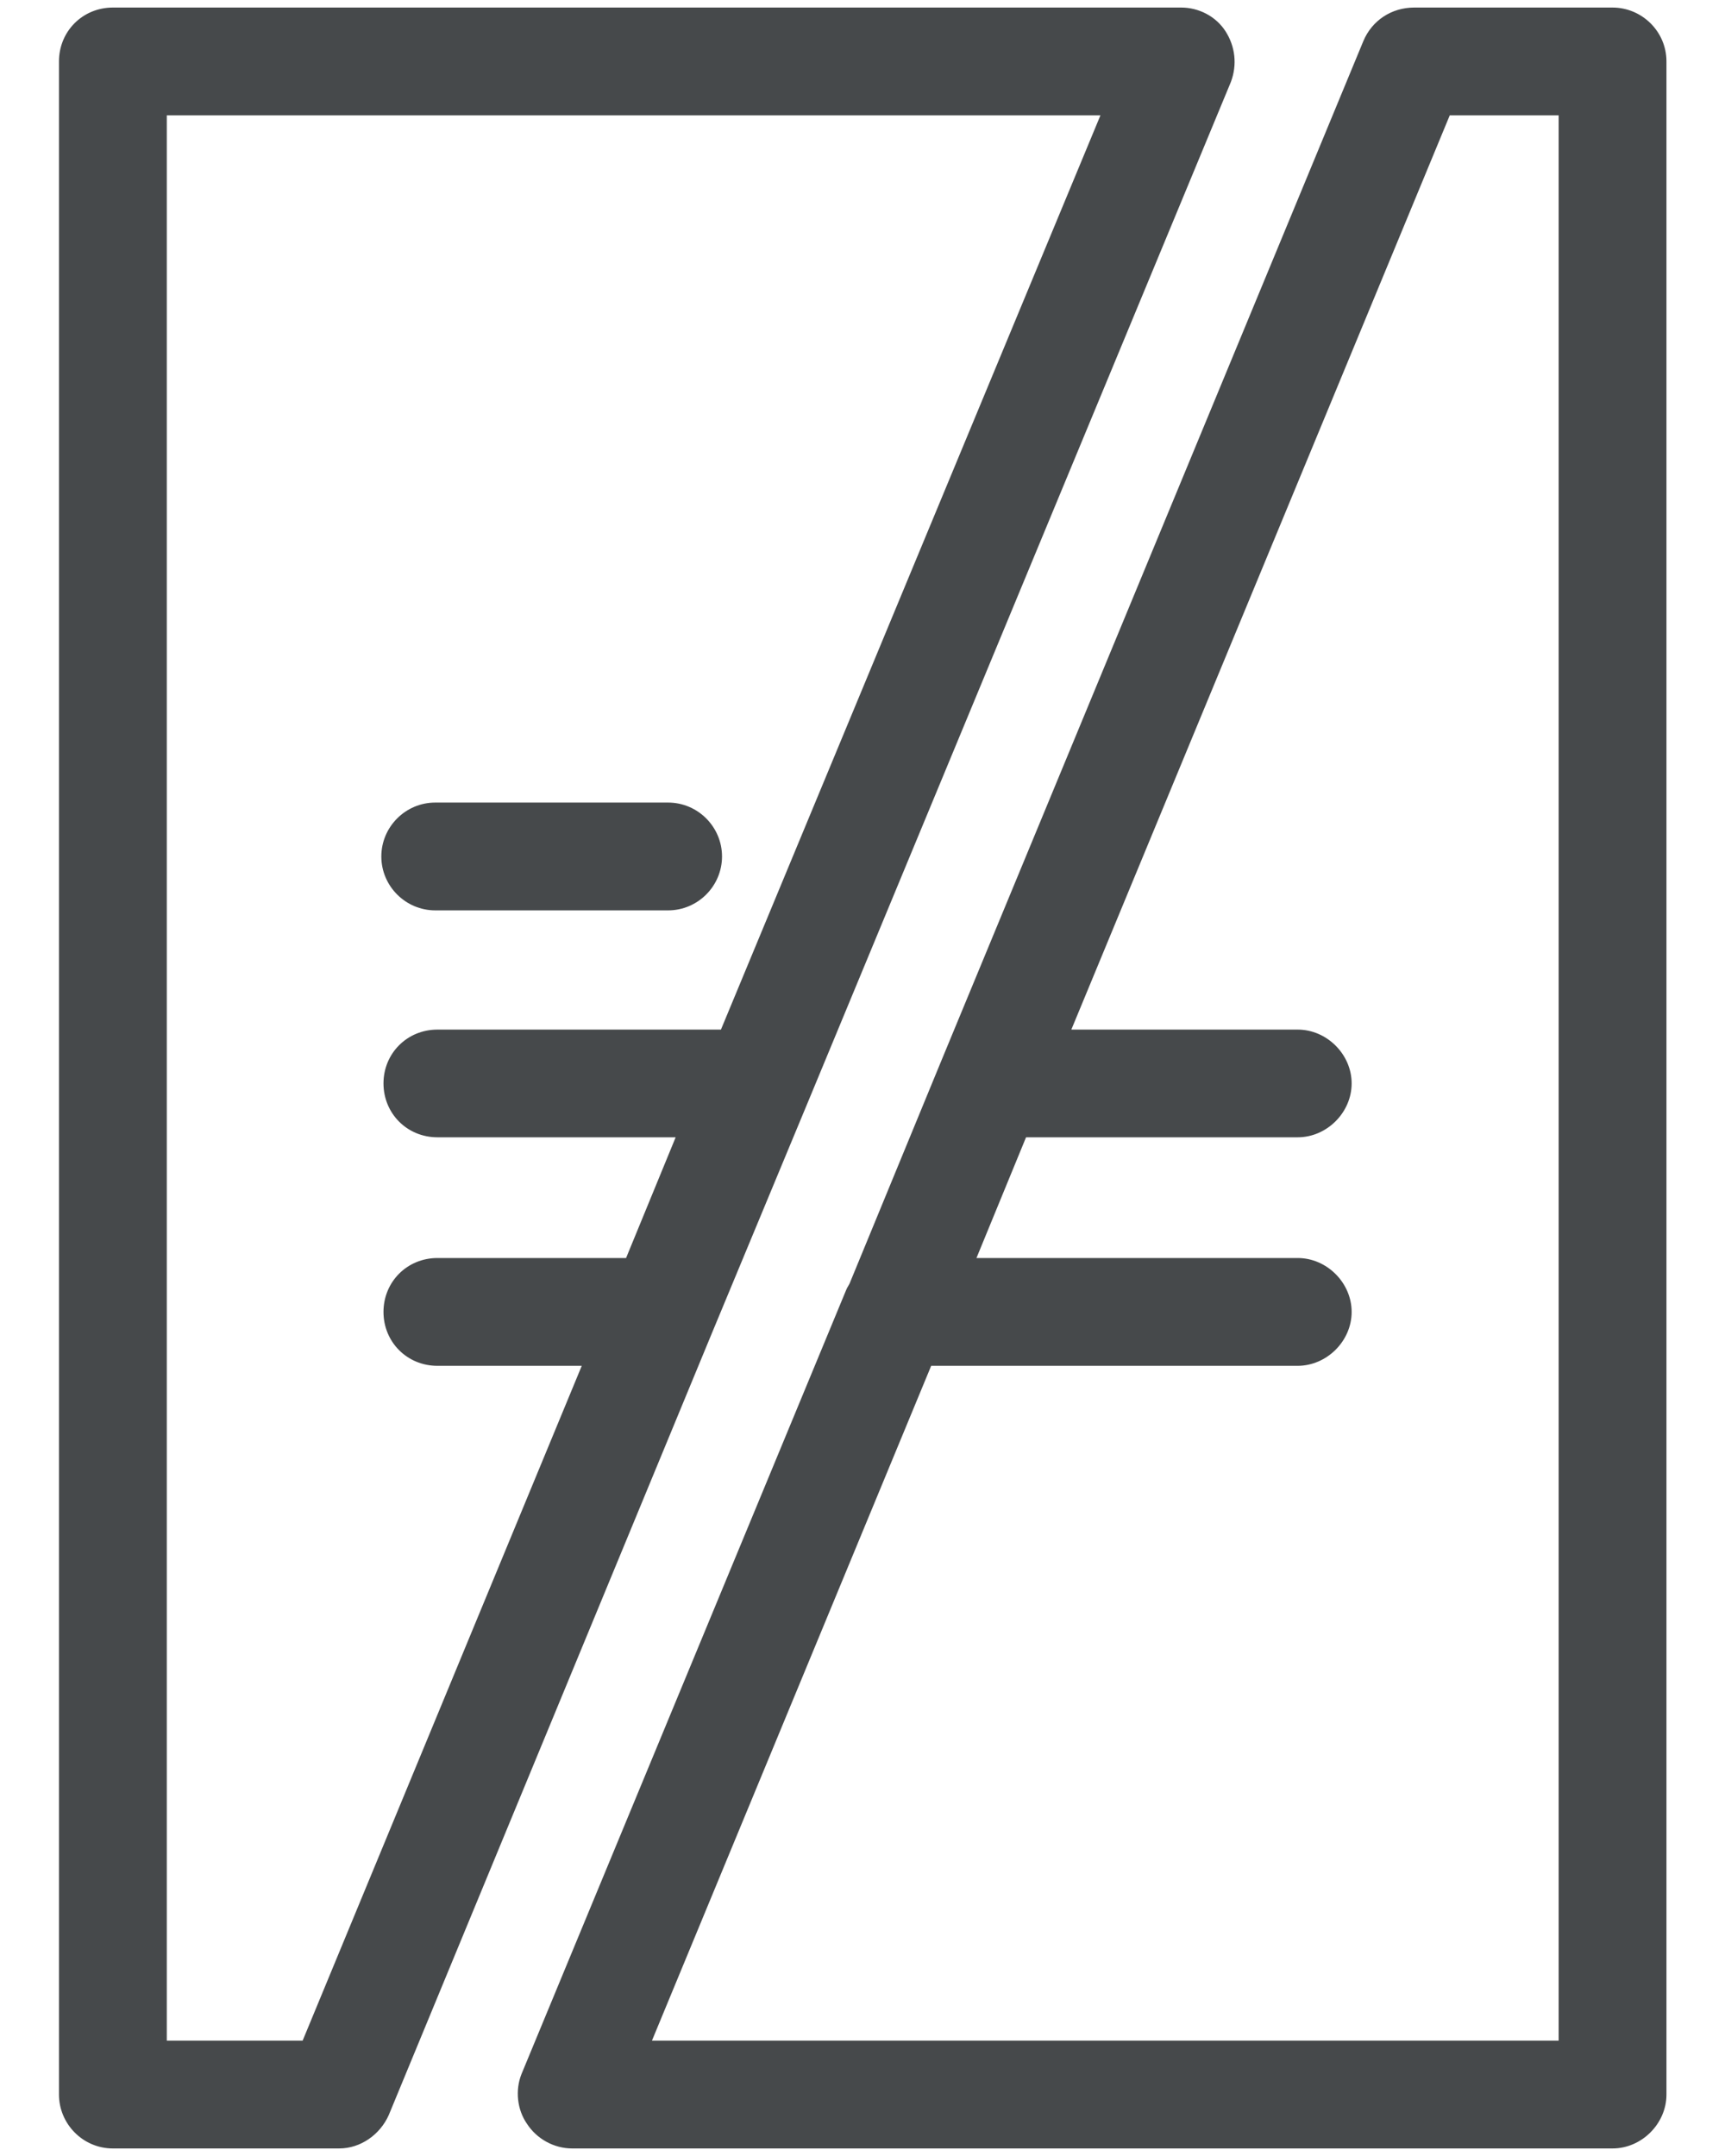 <svg width="16" height="20" viewBox="0 0 16 20" fill="none" xmlns="http://www.w3.org/2000/svg">
<path d="M10.957 0.07C11.117 0.07 11.277 0.15 11.367 0.29C11.457 0.43 11.477 0.6 11.417 0.76L7.487 10.24L6.606 12.36L3.606 19.62C3.526 19.8 3.346 19.93 3.146 19.93H1.047C0.767 19.93 0.547 19.7 0.547 19.43V0.57C0.547 0.29 0.767 0.07 1.047 0.07H10.957ZM14.957 0.07C15.227 0.07 15.457 0.29 15.457 0.57V19.43C15.457 19.7 15.227 19.93 14.957 19.93H5.307C5.137 19.93 4.977 19.84 4.887 19.7C4.797 19.57 4.777 19.39 4.837 19.24L7.847 11.97C7.857 11.941 7.877 11.92 7.887 11.89L8.727 9.85L12.646 0.38C12.726 0.19 12.907 0.07 13.117 0.07H14.957ZM1.547 18.93H2.807L5.396 12.67H4.057C3.777 12.67 3.557 12.45 3.557 12.17C3.557 11.89 3.777 11.67 4.057 11.67H5.807L6.267 10.55H4.057C3.777 10.55 3.557 10.33 3.557 10.05C3.557 9.771 3.777 9.551 4.057 9.551H6.687L10.207 1.07H1.547V18.93ZM9.937 9.551H12.037C12.307 9.551 12.537 9.781 12.537 10.05C12.537 10.32 12.307 10.55 12.037 10.55H9.517L9.057 11.67H12.037C12.307 11.67 12.537 11.9 12.537 12.17C12.537 12.44 12.307 12.669 12.037 12.67H8.637L6.047 18.93H14.457V1.07H13.447L9.937 9.551ZM6.197 7.445C6.472 7.445 6.697 7.67 6.697 7.945C6.697 8.22 6.472 8.445 6.197 8.445H4.037C3.762 8.445 3.537 8.22 3.537 7.945C3.537 7.67 3.762 7.445 4.037 7.445H6.197Z" fill="#46494B"/>
</svg>
